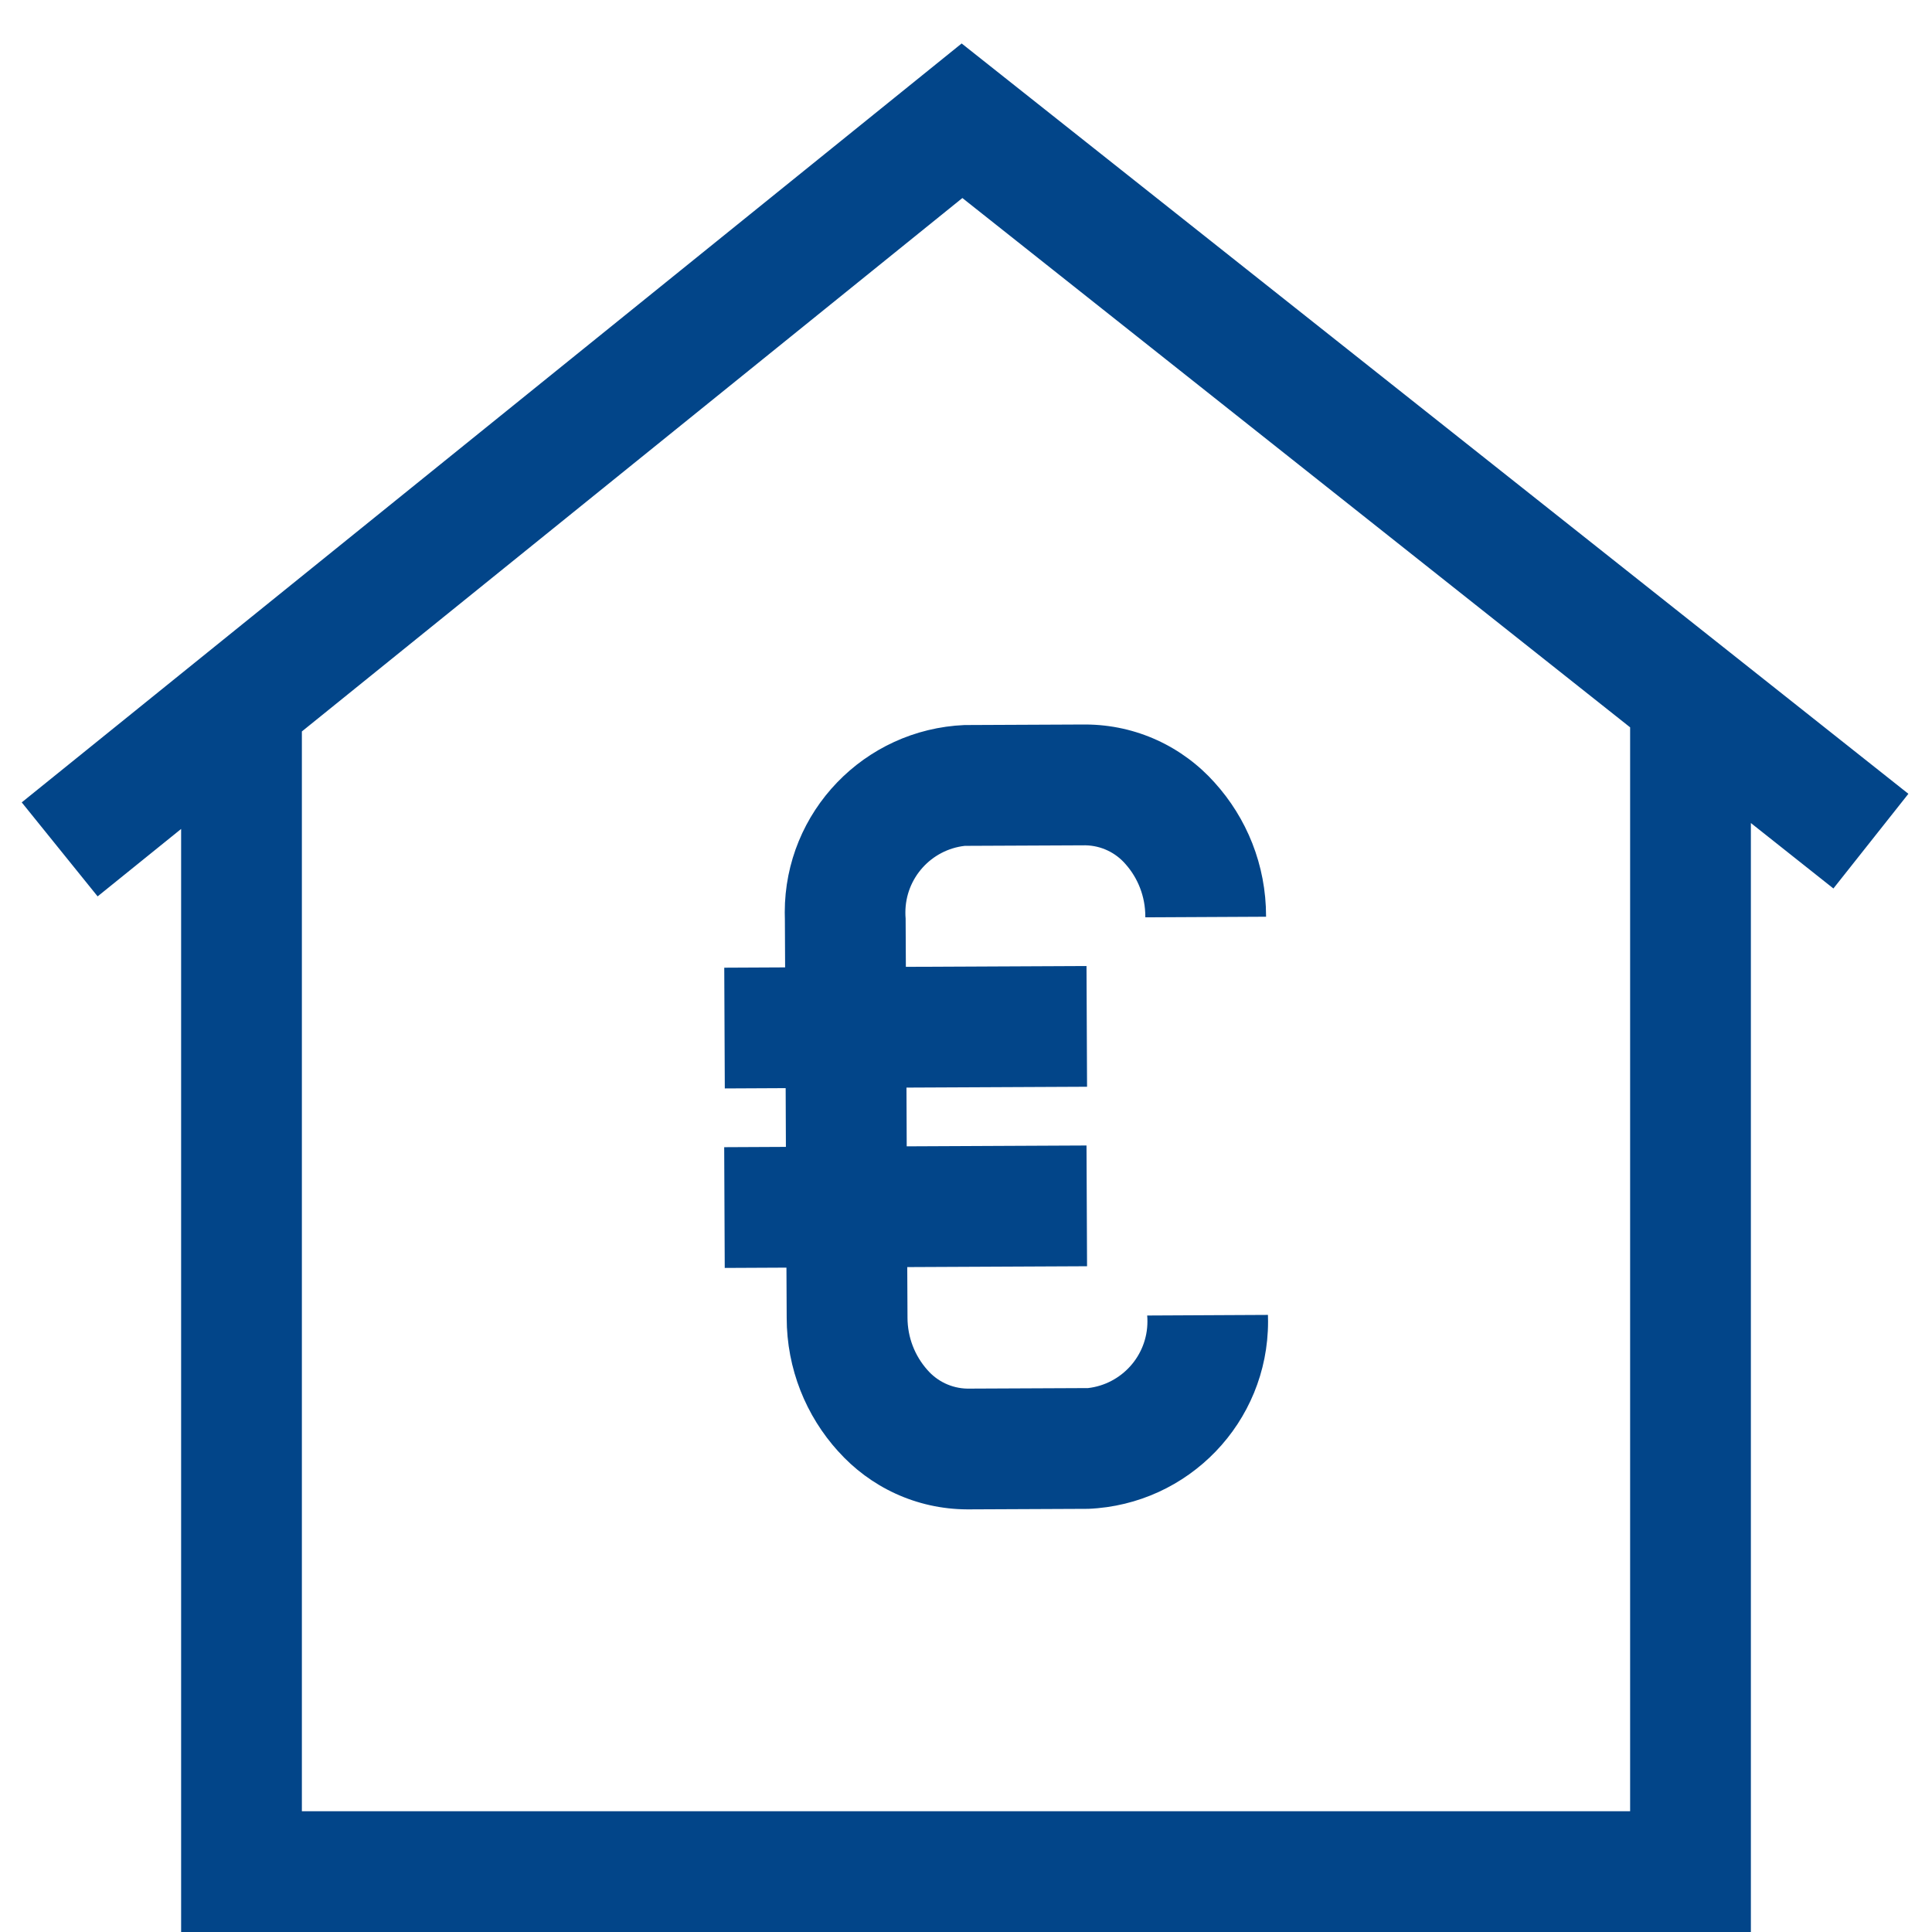 <?xml version="1.0" encoding="UTF-8" standalone="no"?>
<svg xmlns="http://www.w3.org/2000/svg" version="1.1" width="64" height="64" viewBox="0 0 64 64">
  <title>immobilien-ansparkonzept</title>
  <path d="M26 30.444l0.008 1.602-2.016 0.010 0.018 4 2.016-0.010 0.008 1.946-2.044 0.010 0.018 4 2.044-0.010 0.008 1.64c0 0.004 0 0.010 0 0.016 0 1.706 0.646 3.26 1.708 4.432l-0.004-0.006c1.056 1.18 2.58 1.92 4.28 1.926h0.026l3.982-0.018c3.318-0.14 5.954-2.864 5.954-6.204 0-0.078-0.002-0.154-0.004-0.232v0.012l-4 0.020c0.006 0.058 0.008 0.128 0.008 0.196 0 1.14-0.86 2.080-1.968 2.208h-0.010l-3.986 0.018c-0.53-0.010-1.004-0.248-1.326-0.62l-0.002-0.002c-0.408-0.46-0.656-1.068-0.656-1.736 0-0.010 0-0.022 0-0.032v0.002l-0.008-1.638 5.956-0.028-0.018-4-5.956 0.028-0.008-1.946 5.982-0.028-0.018-4-5.984 0.028-0.008-1.604c-0.006-0.058-0.008-0.128-0.008-0.196 0-1.142 0.86-2.082 1.968-2.208h0.010l3.986-0.018c0.53 0.010 1.004 0.248 1.326 0.62l0.002 0.002c0.408 0.46 0.656 1.068 0.656 1.734 0 0.010 0 0.022 0 0.032v-0.002l4-0.020c0-0.004 0-0.010 0-0.016 0-1.706-0.646-3.26-1.708-4.432l0.006 0.006c-1.056-1.18-2.58-1.92-4.28-1.926h-0.026l-3.982 0.018c-3.318 0.142-5.954 2.866-5.954 6.204 0 0.078 0.002 0.154 0.004 0.232v-0.012zM31.856 1.44l-31.136 25.14 2.514 3.114 2.766-2.234v36.54h52v-36.736l2.734 2.168 2.484-3.136zM54 60h-44v-35.77l21.88-17.67 22.12 17.534z" style="fill: rgb(2, 69, 137);"></path>
</svg>
